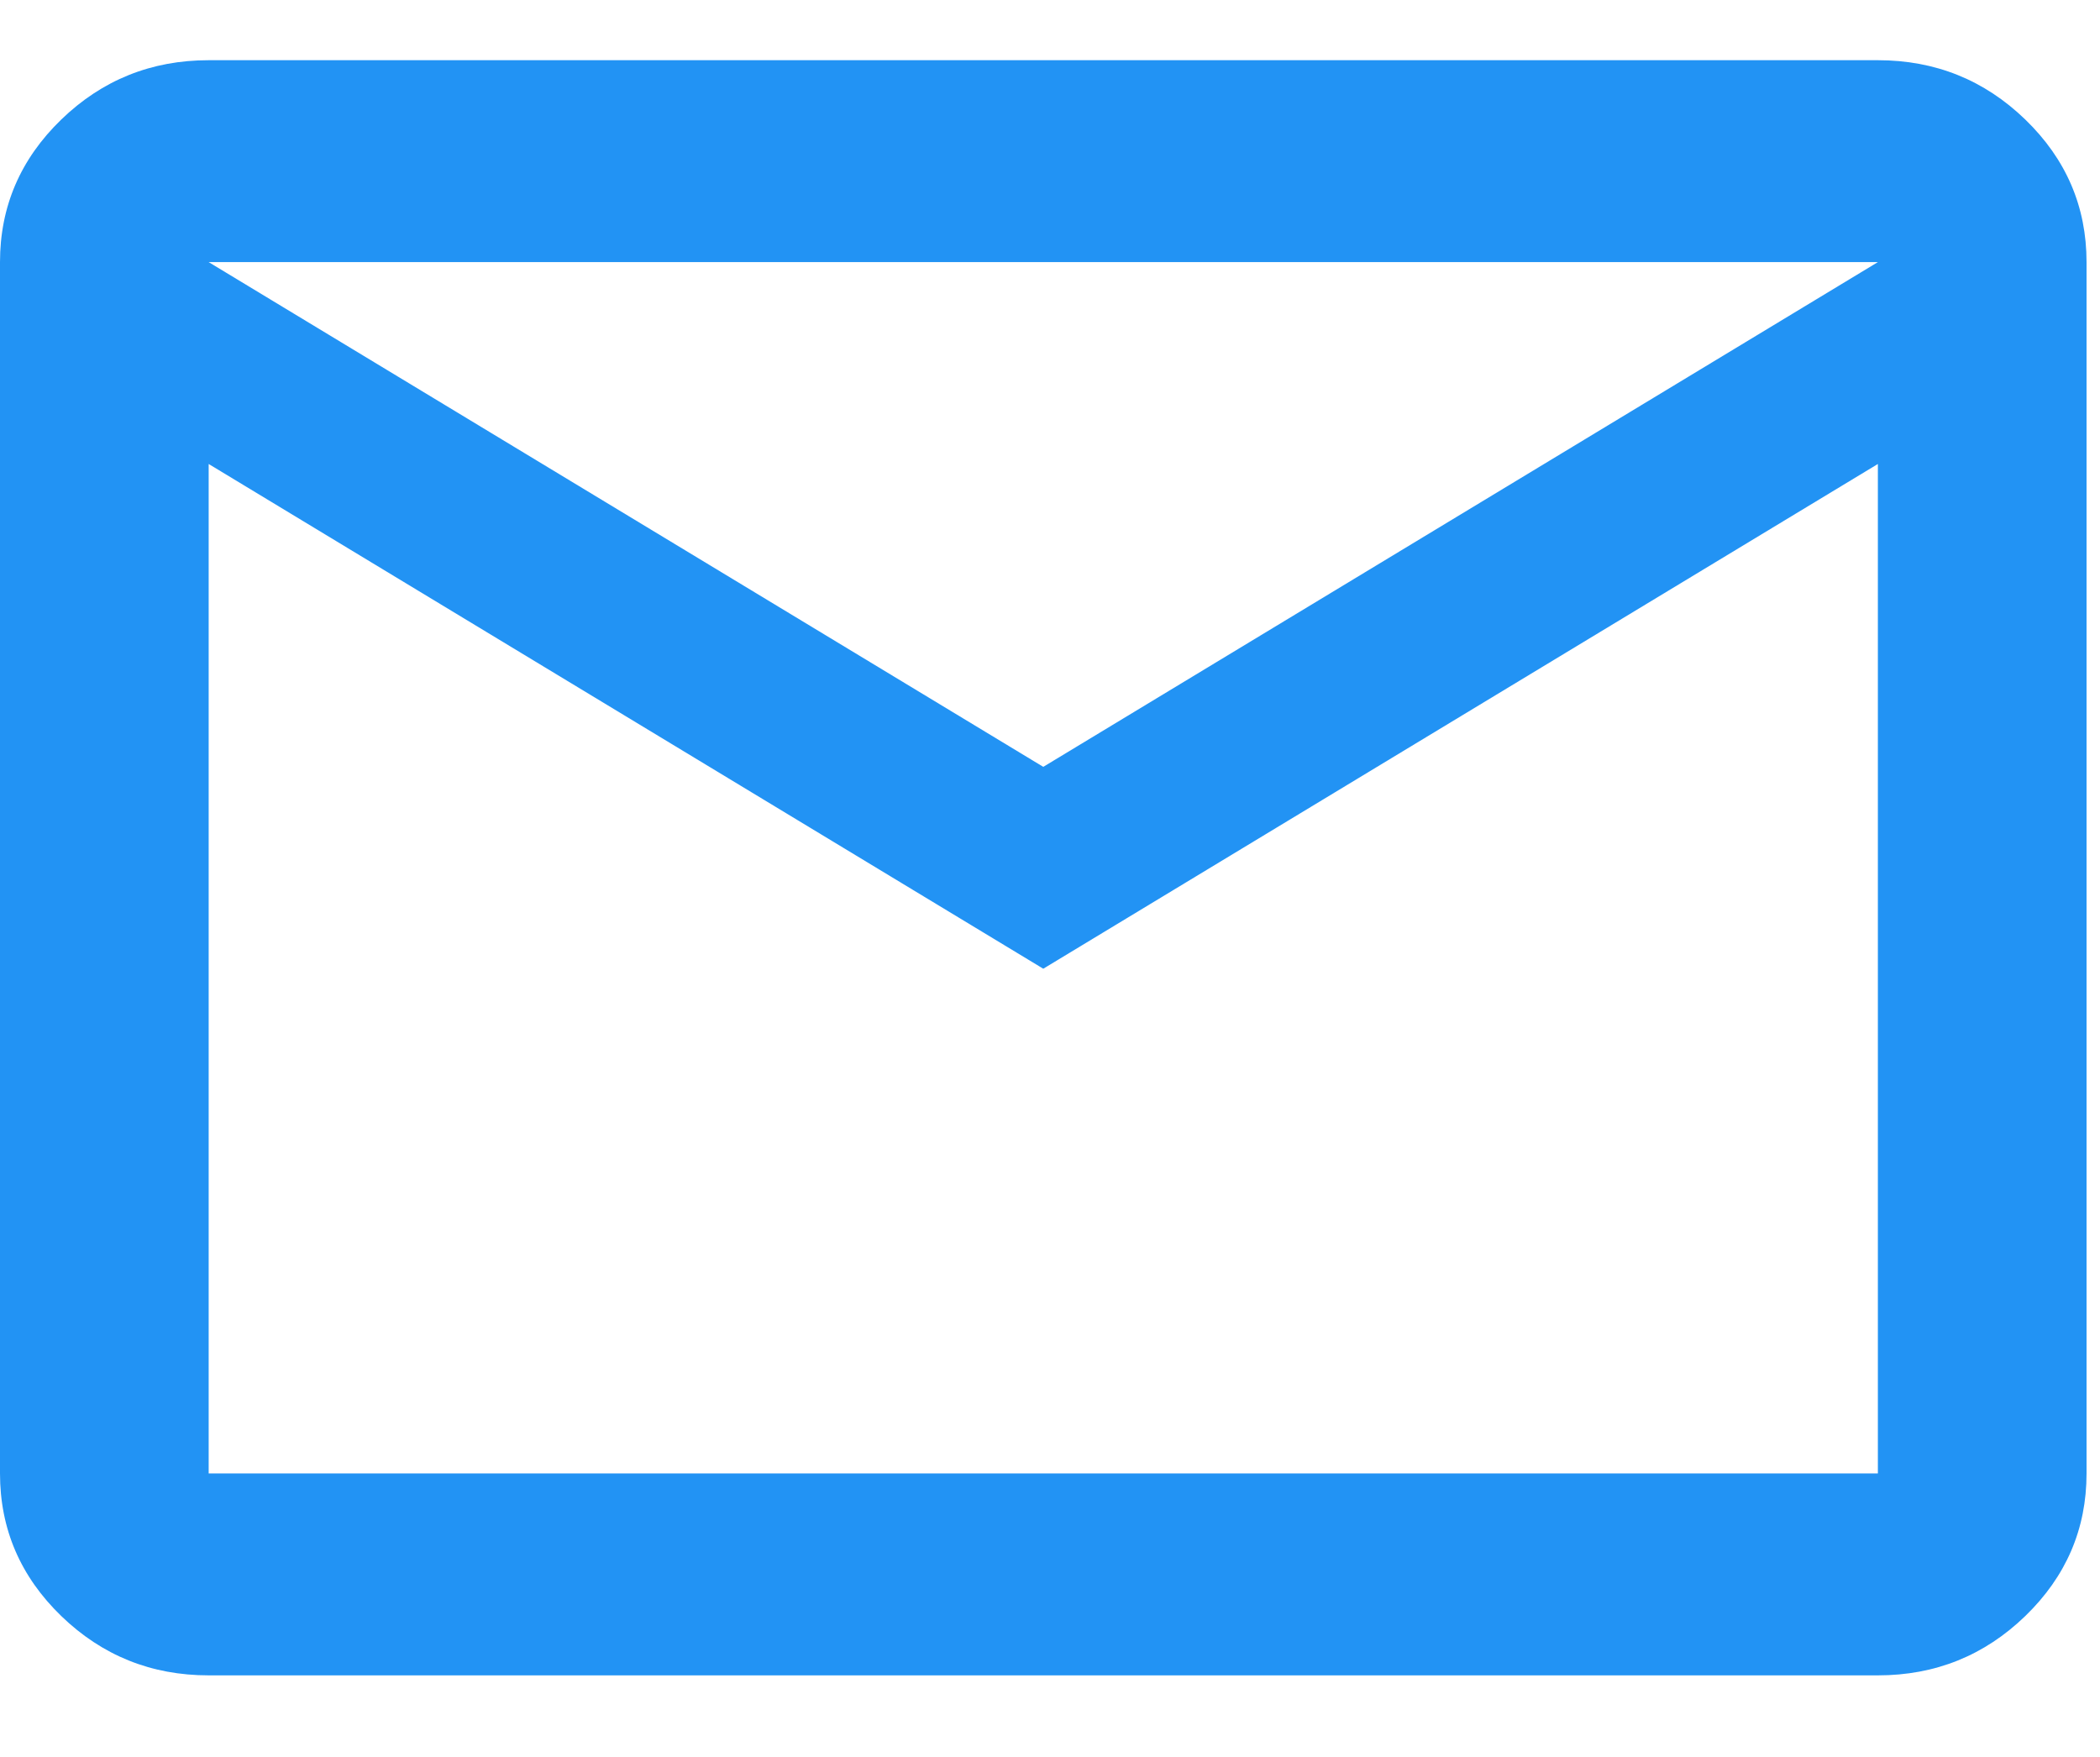 <svg width="49" height="41" viewBox="0 0 49 41" fill="none" xmlns="http://www.w3.org/2000/svg">
<g clip-path="url(#clip0_36_1180)">
<g clip-path="url(#clip1_36_1180)">
<path d="M4.869 39.098C3.53 39.098 2.384 38.636 1.43 37.714C0.477 36.791 0 35.682 0 34.386V6.117C0 4.821 0.477 3.712 1.43 2.789C2.384 1.867 3.53 1.405 4.869 1.405H43.817C45.156 1.405 46.302 1.867 47.256 2.789C48.209 3.712 48.686 4.821 48.686 6.117V34.386C48.686 35.682 48.209 36.791 47.256 37.714C46.302 38.636 45.156 39.098 43.817 39.098H4.869ZM24.343 22.607L4.869 10.828V34.386H43.817V10.828L24.343 22.607ZM24.343 17.896L43.817 6.117H4.869L24.343 17.896ZM4.869 10.828V6.117V34.386V10.828Z" fill="#2293F4"/>
</g>
</g>
<defs>
<clipPath id="clip0_36_1180">
<rect width="49" height="39.577" fill="white" transform="translate(0 0.542)"/>
</clipPath>
<clipPath id="clip1_36_1180">
<rect width="49" height="39.577" fill="white" transform="translate(0 0.542)"/>
</clipPath>
</defs>
</svg>
